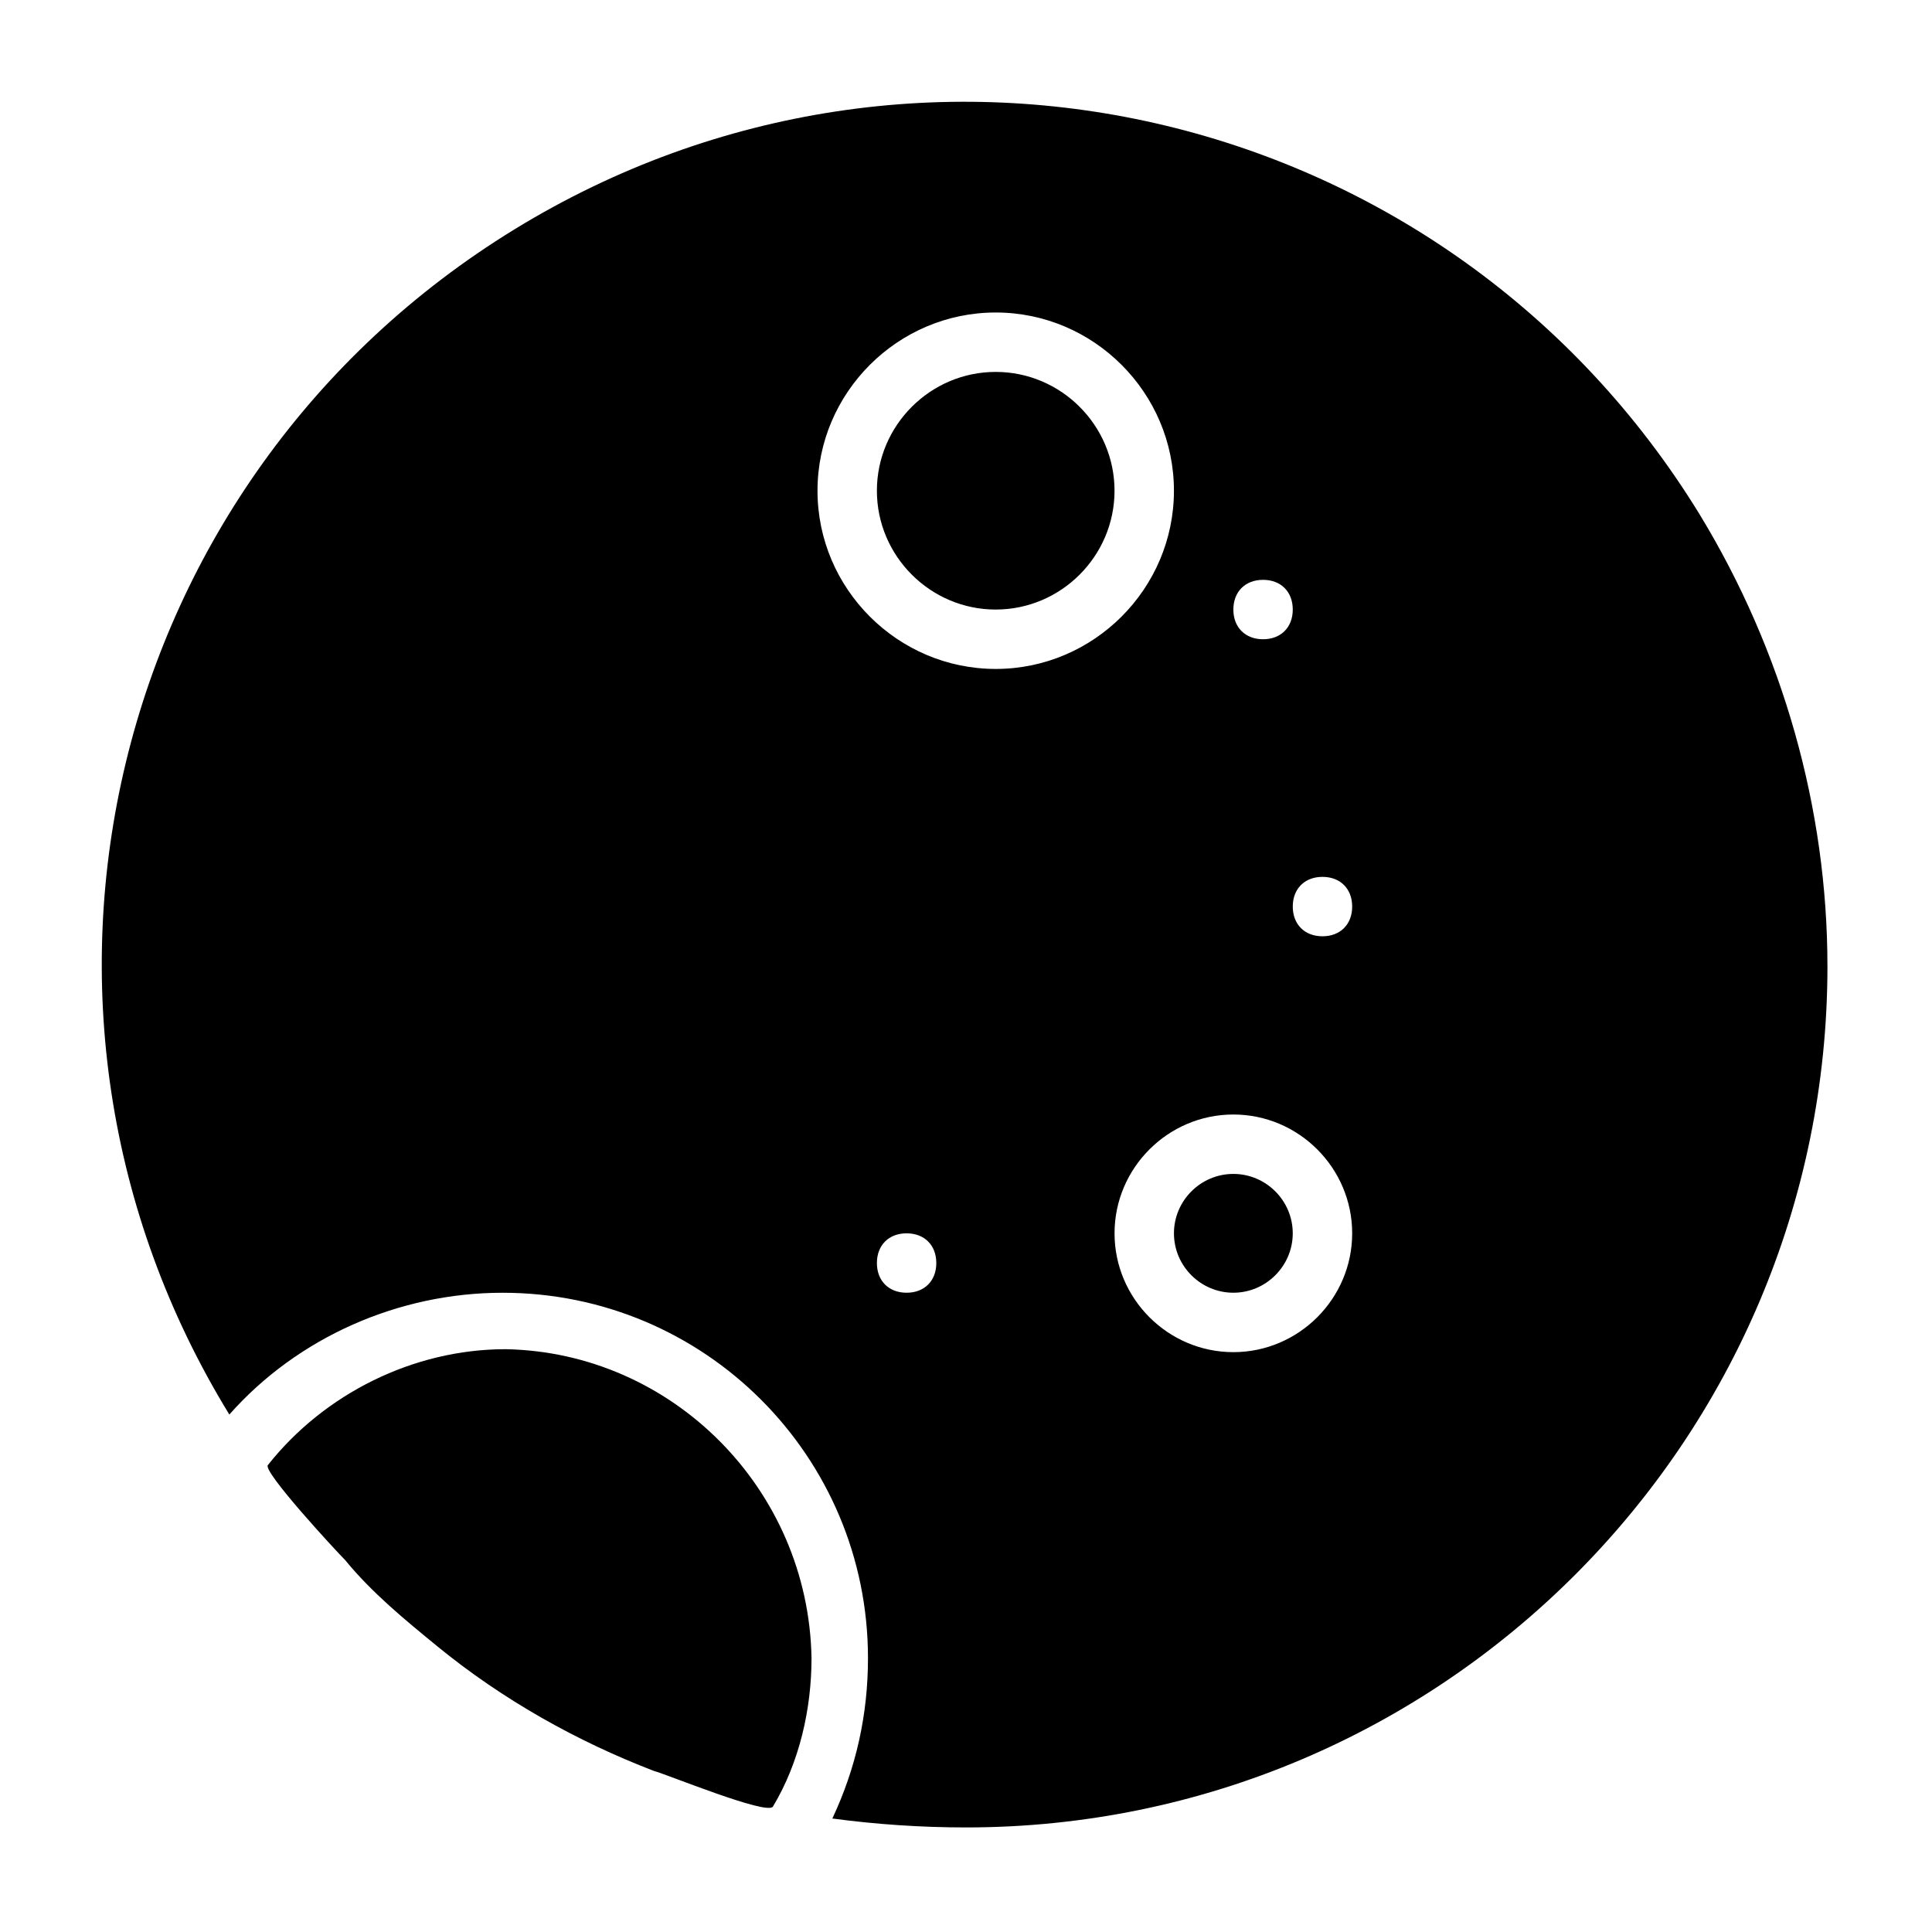 <?xml version="1.0" encoding="UTF-8"?>
<!-- Uploaded to: ICON Repo, www.svgrepo.com, Generator: ICON Repo Mixer Tools -->
<svg fill="#000000" width="800px" height="800px" version="1.1" viewBox="144 144 512 512" xmlns="http://www.w3.org/2000/svg">
 <path d="m359.06 583.42c0 13.383-3.148 27.551-10.234 39.359-1.574 2.363-28.34-8.66-31.488-9.445-20.469-7.871-40.148-18.895-57.465-33.062-8.656-7.086-17.316-14.172-24.402-22.832-2.363-2.363-22.043-23.617-20.469-25.191 14.957-18.895 38.574-30.699 62.977-30.699 44.086 0.789 80.297 37 81.082 81.871zm111.79-128.32c-8.66 0-15.742 7.086-15.742 15.742 0 8.66 7.086 15.742 15.742 15.742 8.66 0 15.742-7.086 15.742-15.742s-7.082-15.742-15.742-15.742zm-62.977-212.54c-17.32 0-31.488 14.168-31.488 31.488s14.168 31.488 31.488 31.488c17.32 0 31.488-14.168 31.488-31.488s-14.172-31.488-31.488-31.488zm220.42 157.44c0 125.95-102.34 228.29-228.29 228.29-11.809 0-23.617-0.789-35.426-2.363 6.297-13.383 9.445-27.551 9.445-42.508 0-53.531-43.297-96.824-96.824-96.824-27.551 0-54.316 11.809-72.422 32.273-66.125-107.85-32.273-247.97 75.57-314.09 107.85-66.125 247.97-32.273 314.09 75.57 22.043 36.211 33.852 77.934 33.852 119.66zm-157.44-94.465c0 4.723 3.148 7.871 7.871 7.871s7.871-3.148 7.871-7.871-3.148-7.871-7.871-7.871-7.871 3.148-7.871 7.871zm-78.723 173.18c0-4.723-3.148-7.871-7.871-7.871s-7.871 3.148-7.871 7.871 3.148 7.871 7.871 7.871 7.871-3.148 7.871-7.871zm15.746-157.44c25.977 0 47.23-21.254 47.23-47.23s-21.254-47.23-47.23-47.23c-25.977 0-47.23 21.254-47.23 47.23-0.004 25.977 21.254 47.23 47.23 47.23zm94.465 149.57c0-17.32-14.168-31.488-31.488-31.488-17.32 0-31.488 14.168-31.488 31.488 0 17.32 14.168 31.488 31.488 31.488 17.316 0 31.488-14.172 31.488-31.488zm0-86.594c0-4.723-3.148-7.871-7.871-7.871s-7.871 3.148-7.871 7.871 3.148 7.871 7.871 7.871 7.871-3.148 7.871-7.871z"/>
</svg>